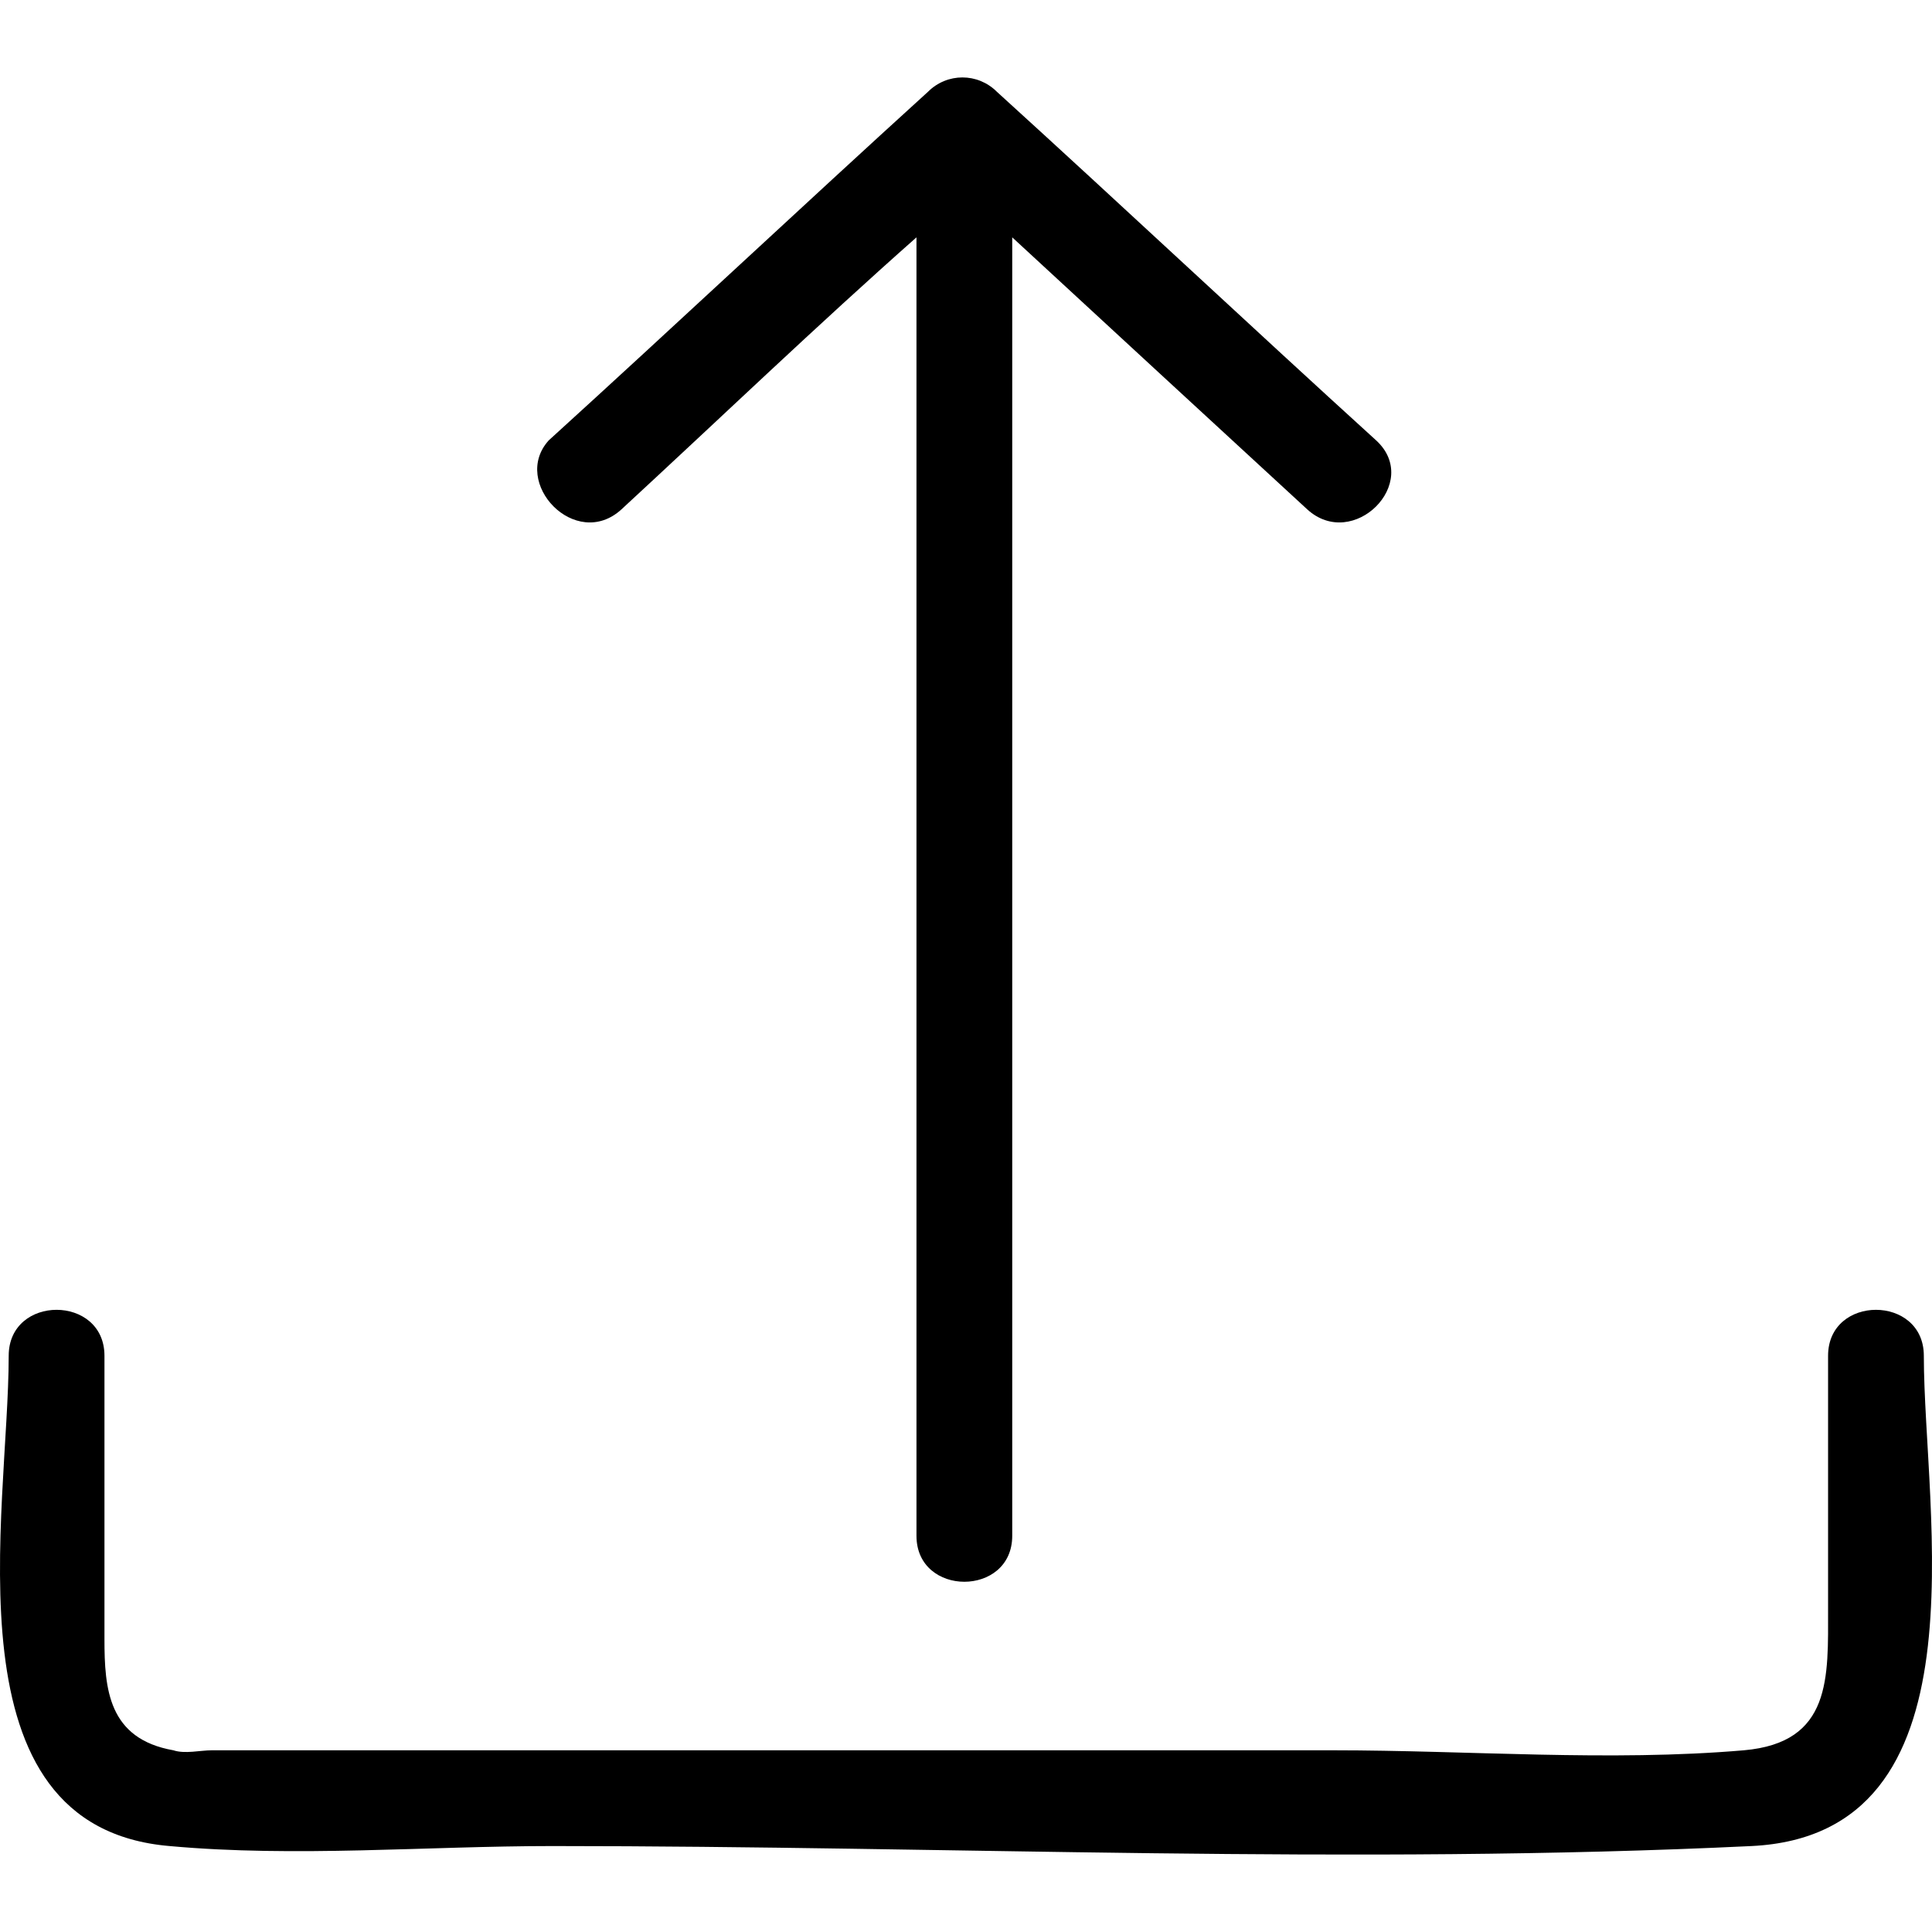 <?xml version="1.0" encoding="iso-8859-1"?>
<!-- Generator: Adobe Illustrator 19.1.0, SVG Export Plug-In . SVG Version: 6.00 Build 0)  -->
<svg version="1.1" id="Capa_1" xmlns="http://www.w3.org/2000/svg" xmlns:xlink="http://www.w3.org/1999/xlink" x="0px" y="0px"
	 viewBox="0 0 486.892 486.892" style="enable-background:new 0 0 486.892 486.892;" xml:space="preserve">
<g>
	<g>
		<path d="M156.638,128.35c25.097-23.167,49.229-46.333,74.327-68.535c0,109.077,0,218.153,0,327.23
			c0,15.444,24.132,15.444,24.132,0c0-109.077,0-218.153,0-327.23c25.097,23.167,50.195,46.333,74.327,68.535
			c11.583,10.618,28.958-6.757,17.375-17.375c-31.854-28.958-63.708-58.882-95.563-87.841c-4.826-4.826-12.549-4.826-17.375,0
			c-31.854,28.958-63.709,58.882-95.563,87.841C128.645,121.593,145.055,138.968,156.638,128.35z"/>
		<path d="M484.834,341.677c0-15.444-24.132-15.444-24.132,0c0,21.236,0,42.472,0,63.708c0,17.375,0.965,33.785-21.236,35.715
			c-33.785,2.896-69.5,0-103.285,0c-94.597,0-189.195,0-282.827,0c-2.896,0-6.757,0.965-9.653,0
			c-16.41-2.896-17.375-15.444-17.375-27.993c0-24.132,0-47.299,0-71.431c0-15.444-24.132-15.444-24.132,0
			c0,39.576-16.41,118.729,40.542,123.556c31.854,2.896,64.674,0,96.528,0c100.389,0,201.744,4.826,302.133,0
			C501.243,462.337,484.834,381.253,484.834,341.677z"/>
	</g>
	<g>
	</g>
	<g>
	</g>
	<g>
	</g>
	<g>
	</g>
	<g>
	</g>
	<g>
	</g>
	<g>
	</g>
	<g>
	</g>
	<g>
	</g>
	<g>
	</g>
	<g>
	</g>
	<g>
	</g>
	<g>
	</g>
	<g>
	</g>
	<g>
	</g>
</g>
<g>
</g>
<g>
</g>
<g>
</g>
<g>
</g>
<g>
</g>
<g>
</g>
<g>
</g>
<g>
</g>
<g>
</g>
<g>
</g>
<g>
</g>
<g>
</g>
<g>
</g>
<g>
</g>
<g>
</g>
</svg>
